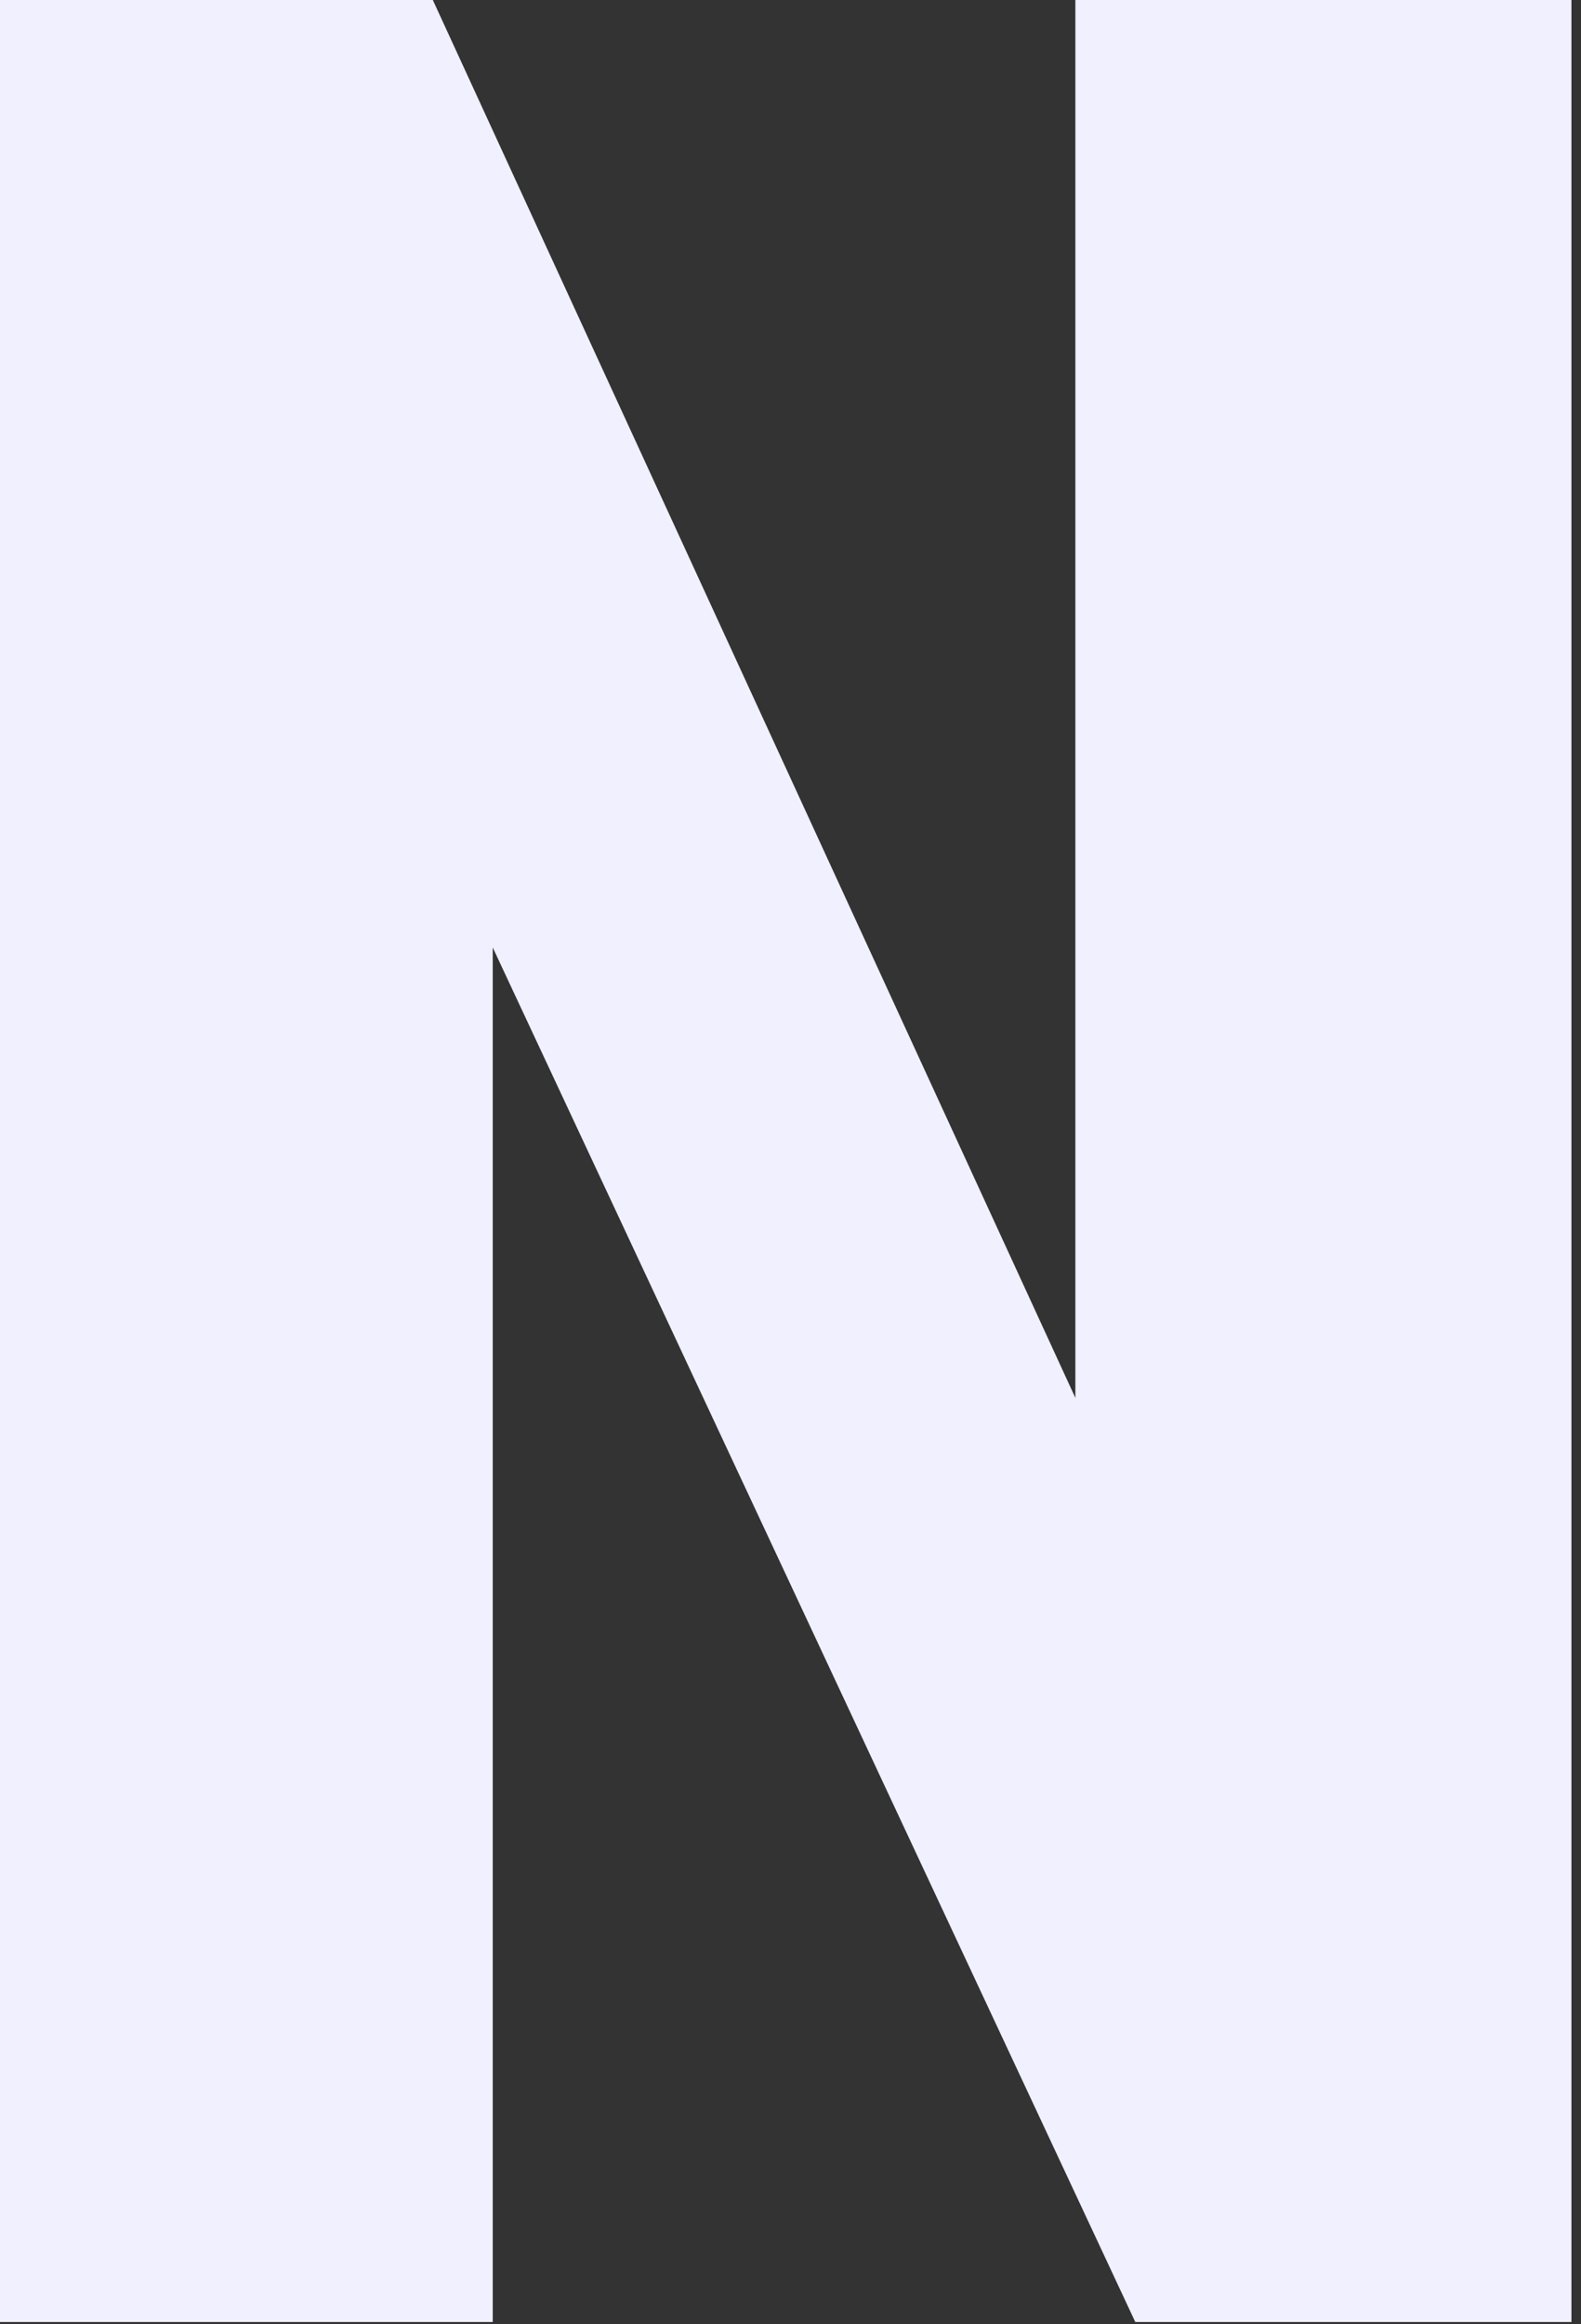 <?xml version="1.0" encoding="utf-8"?>
<svg xmlns="http://www.w3.org/2000/svg" fill="none" height="100%" overflow="visible" preserveAspectRatio="none" style="display: block;" viewBox="0 0 149 219" width="100%">
<rect x="0" y="0" width="149" height="219" fill="#333333" stroke="none"/>
<path d="M101.347 0H148.099V218.785H106.995L46.438 89.275V218.785H0V0H40.79L101.347 131.711V0Z" fill="#F0F0FF" id="Vector"/>
</svg>